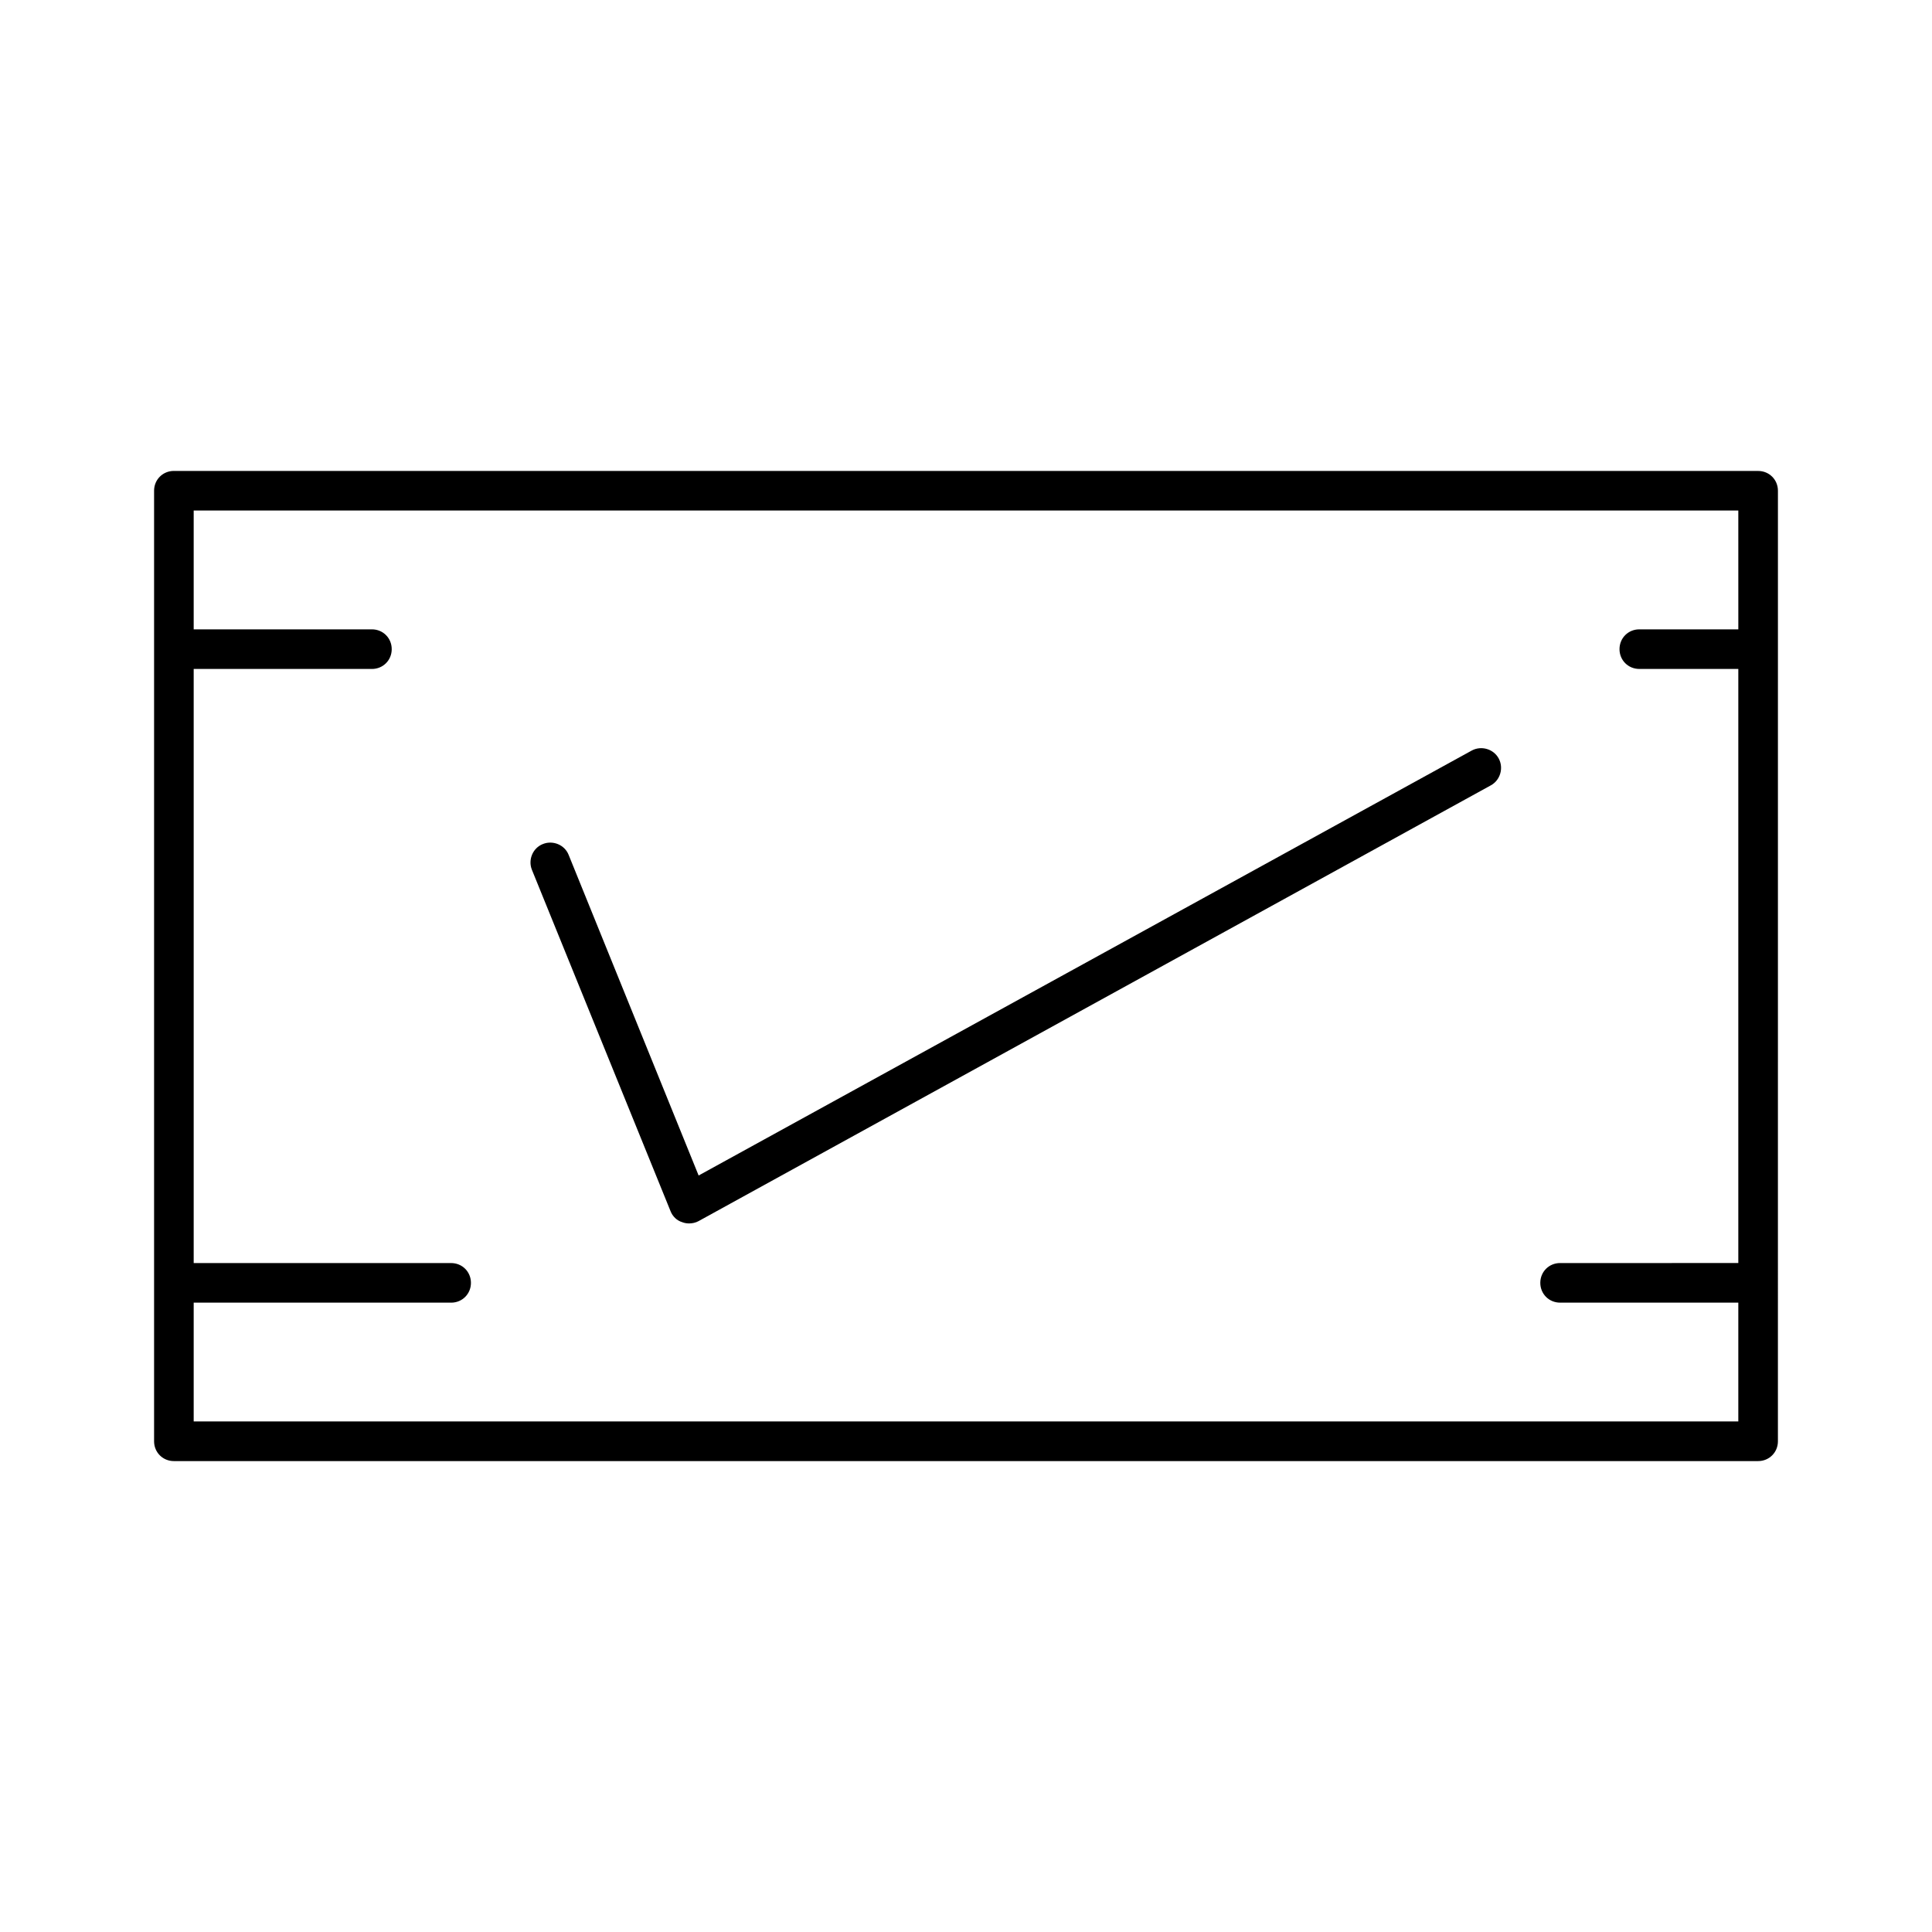 <?xml version="1.0" encoding="UTF-8"?>
<!-- Uploaded to: SVG Repo, www.svgrepo.com, Generator: SVG Repo Mixer Tools -->
<svg fill="#000000" width="800px" height="800px" version="1.1" viewBox="144 144 512 512" xmlns="http://www.w3.org/2000/svg">
 <g>
  <path d="m609.92 268.8h-419.84c-2.938 0-5.246 2.309-5.246 5.246v251.91c0 2.938 2.309 5.246 5.246 5.246h419.84c2.938 0 5.246-2.309 5.246-5.246l0.004-251.9c0-2.941-2.309-5.25-5.25-5.25zm-5.246 41.984h-26.242c-2.938 0-5.246 2.309-5.246 5.246s2.309 5.246 5.246 5.246h26.238v157.44l-47.23 0.004c-2.938 0-5.246 2.309-5.246 5.246s2.309 5.246 5.246 5.246h47.23v31.488h-409.34v-31.488l68.227 0.004c2.938 0 5.246-2.309 5.246-5.246s-2.309-5.246-5.246-5.246l-68.227-0.004v-157.44h47.234c2.938 0 5.246-2.309 5.246-5.246 0-2.941-2.309-5.25-5.246-5.25h-47.234v-31.488h409.34z"/>
  <path d="m321.7 464.97c0.523 1.363 1.68 2.519 3.148 2.938 0.523 0.211 1.156 0.316 1.785 0.316 0.84 0 1.785-0.211 2.519-0.629l209.92-115.46c2.519-1.363 3.465-4.617 2.098-7.137-1.363-2.519-4.617-3.465-7.137-2.098l-204.89 112.62-34.426-84.914c-1.051-2.731-4.199-3.988-6.824-2.938-2.731 1.051-3.988 4.199-2.938 6.824z"/>
 </g>
</svg>